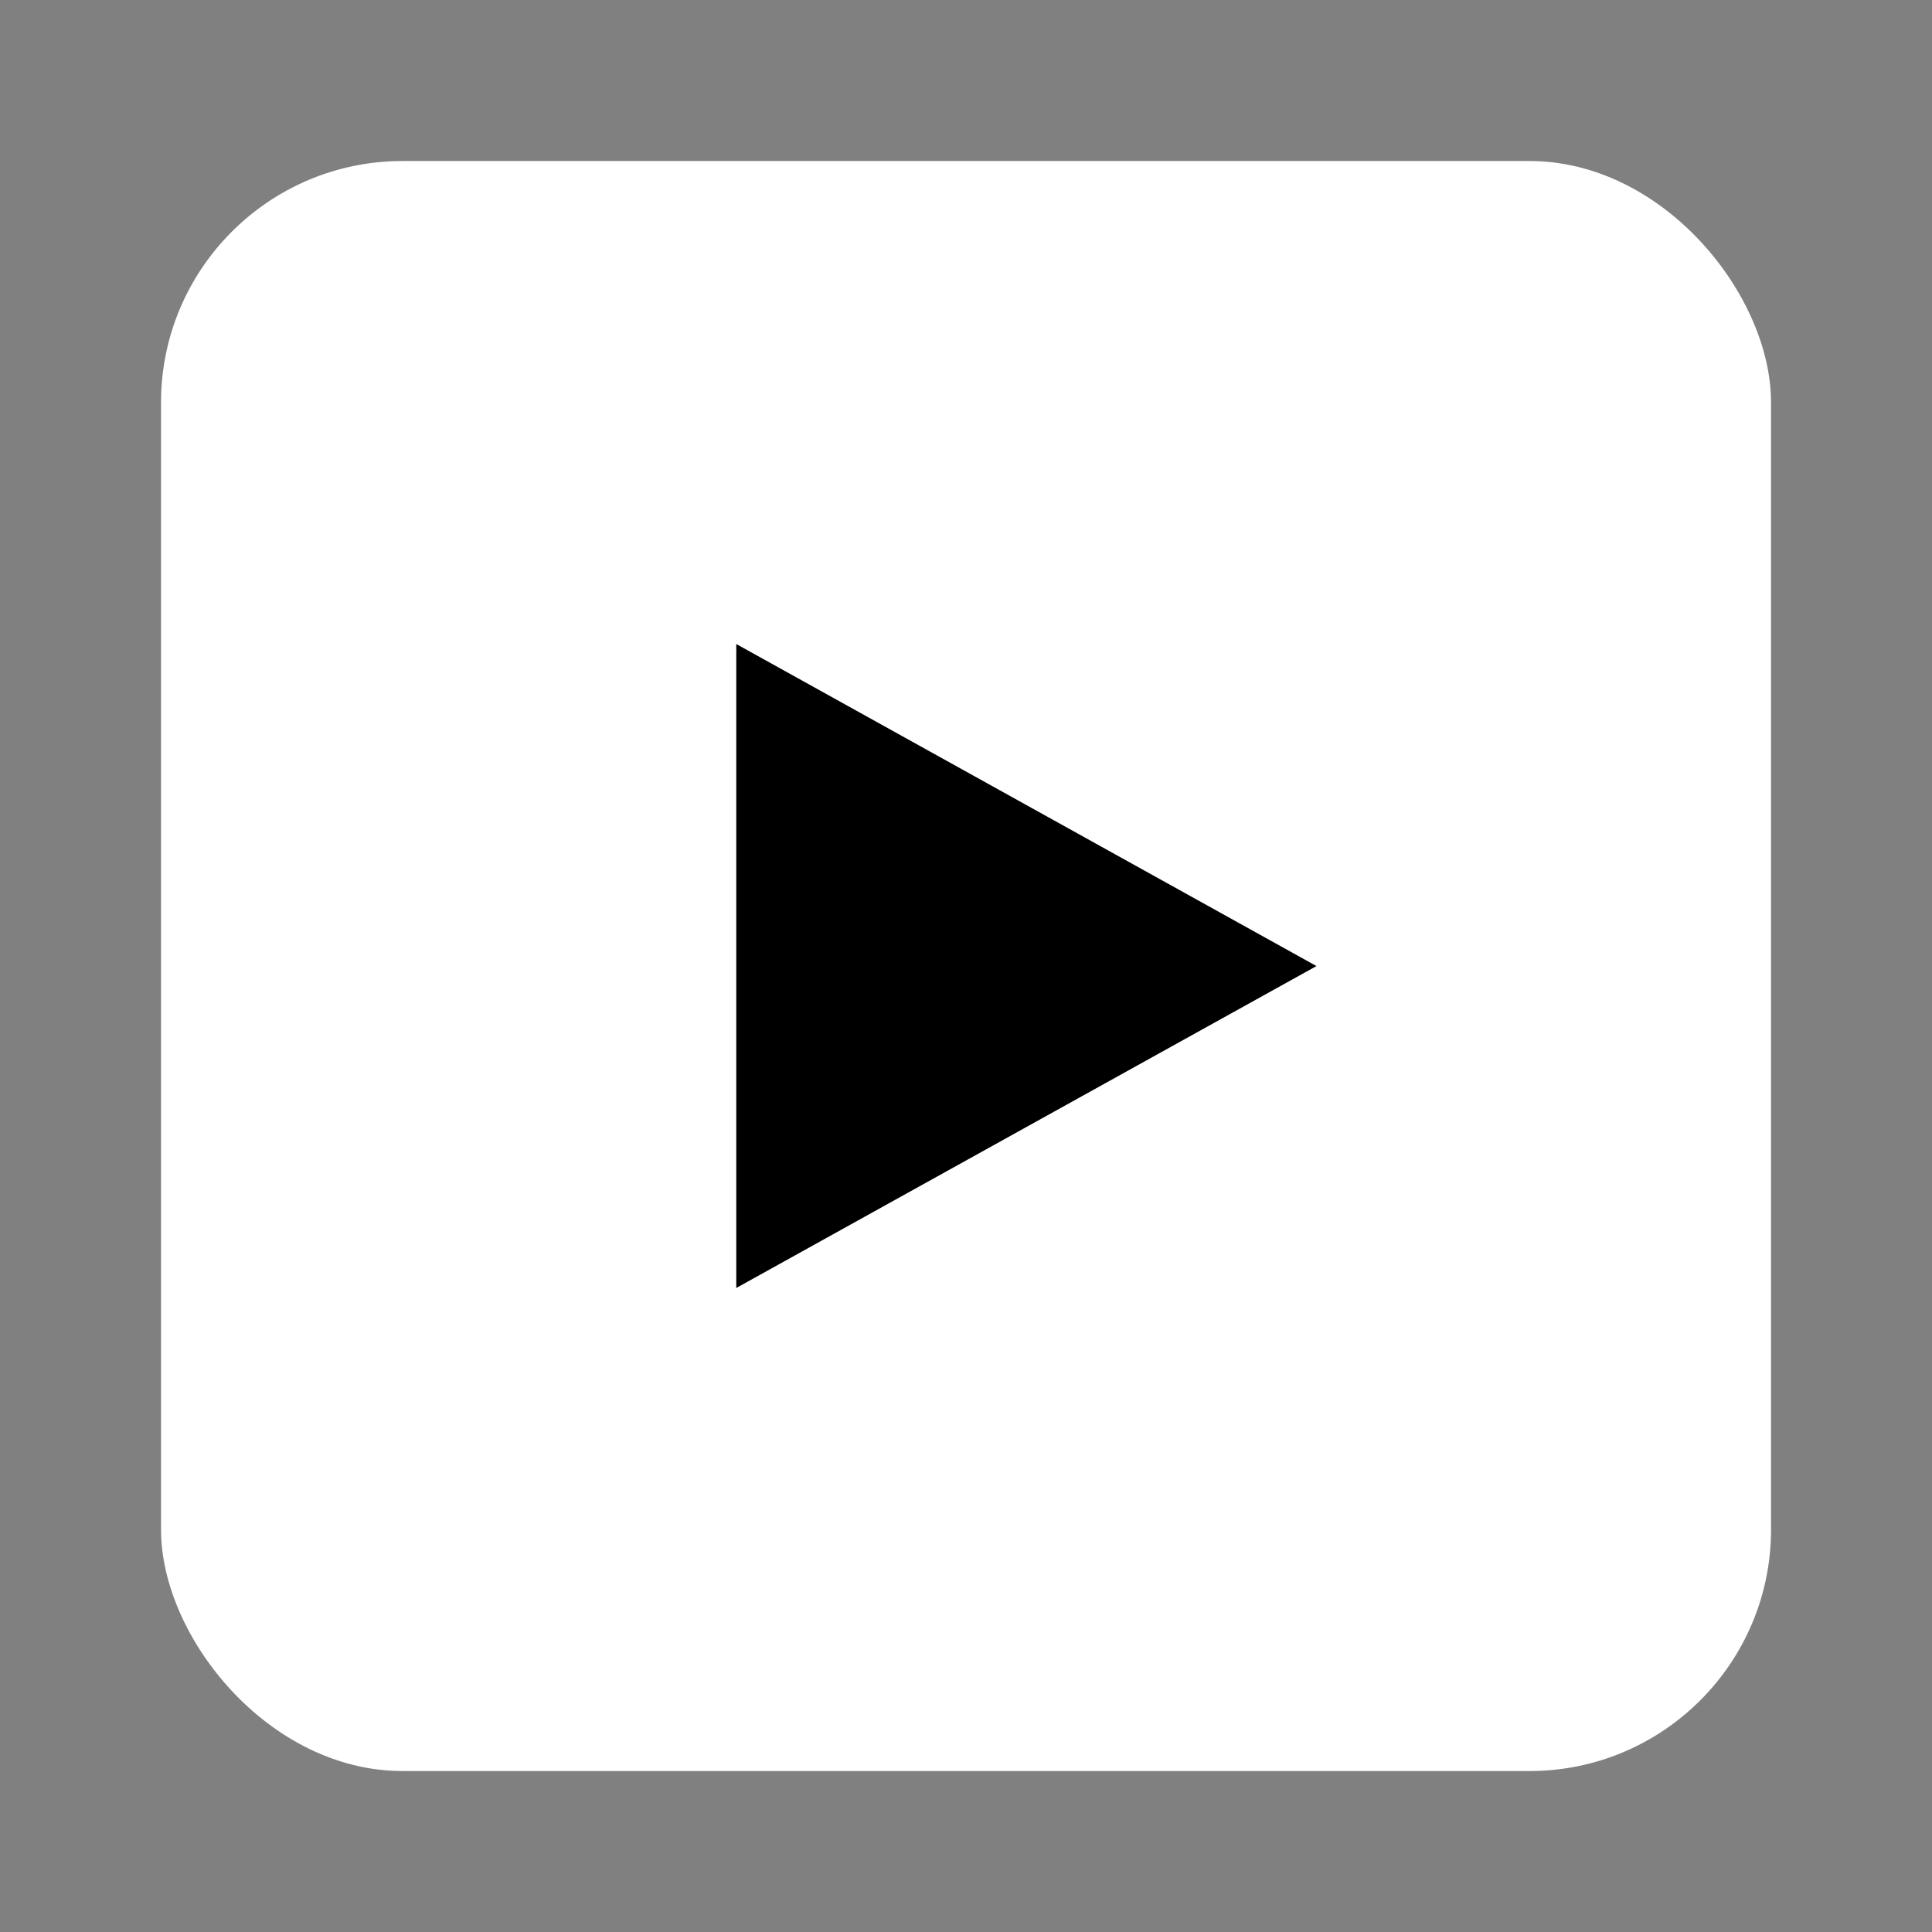 <svg width="32" height="32" viewBox="0 0 32 32" fill="none" xmlns="http://www.w3.org/2000/svg">
<rect x="0" y="0" width="32" height="32" fill="#808080" stroke="none"/>
<rect x="2.667" y="2.667" width="26.667" height="26.667" rx="4" fill="white"/>
<path d="M12.195 21.333V10.667L21.805 16.001L12.195 21.333Z" fill="black"/>
</svg>
